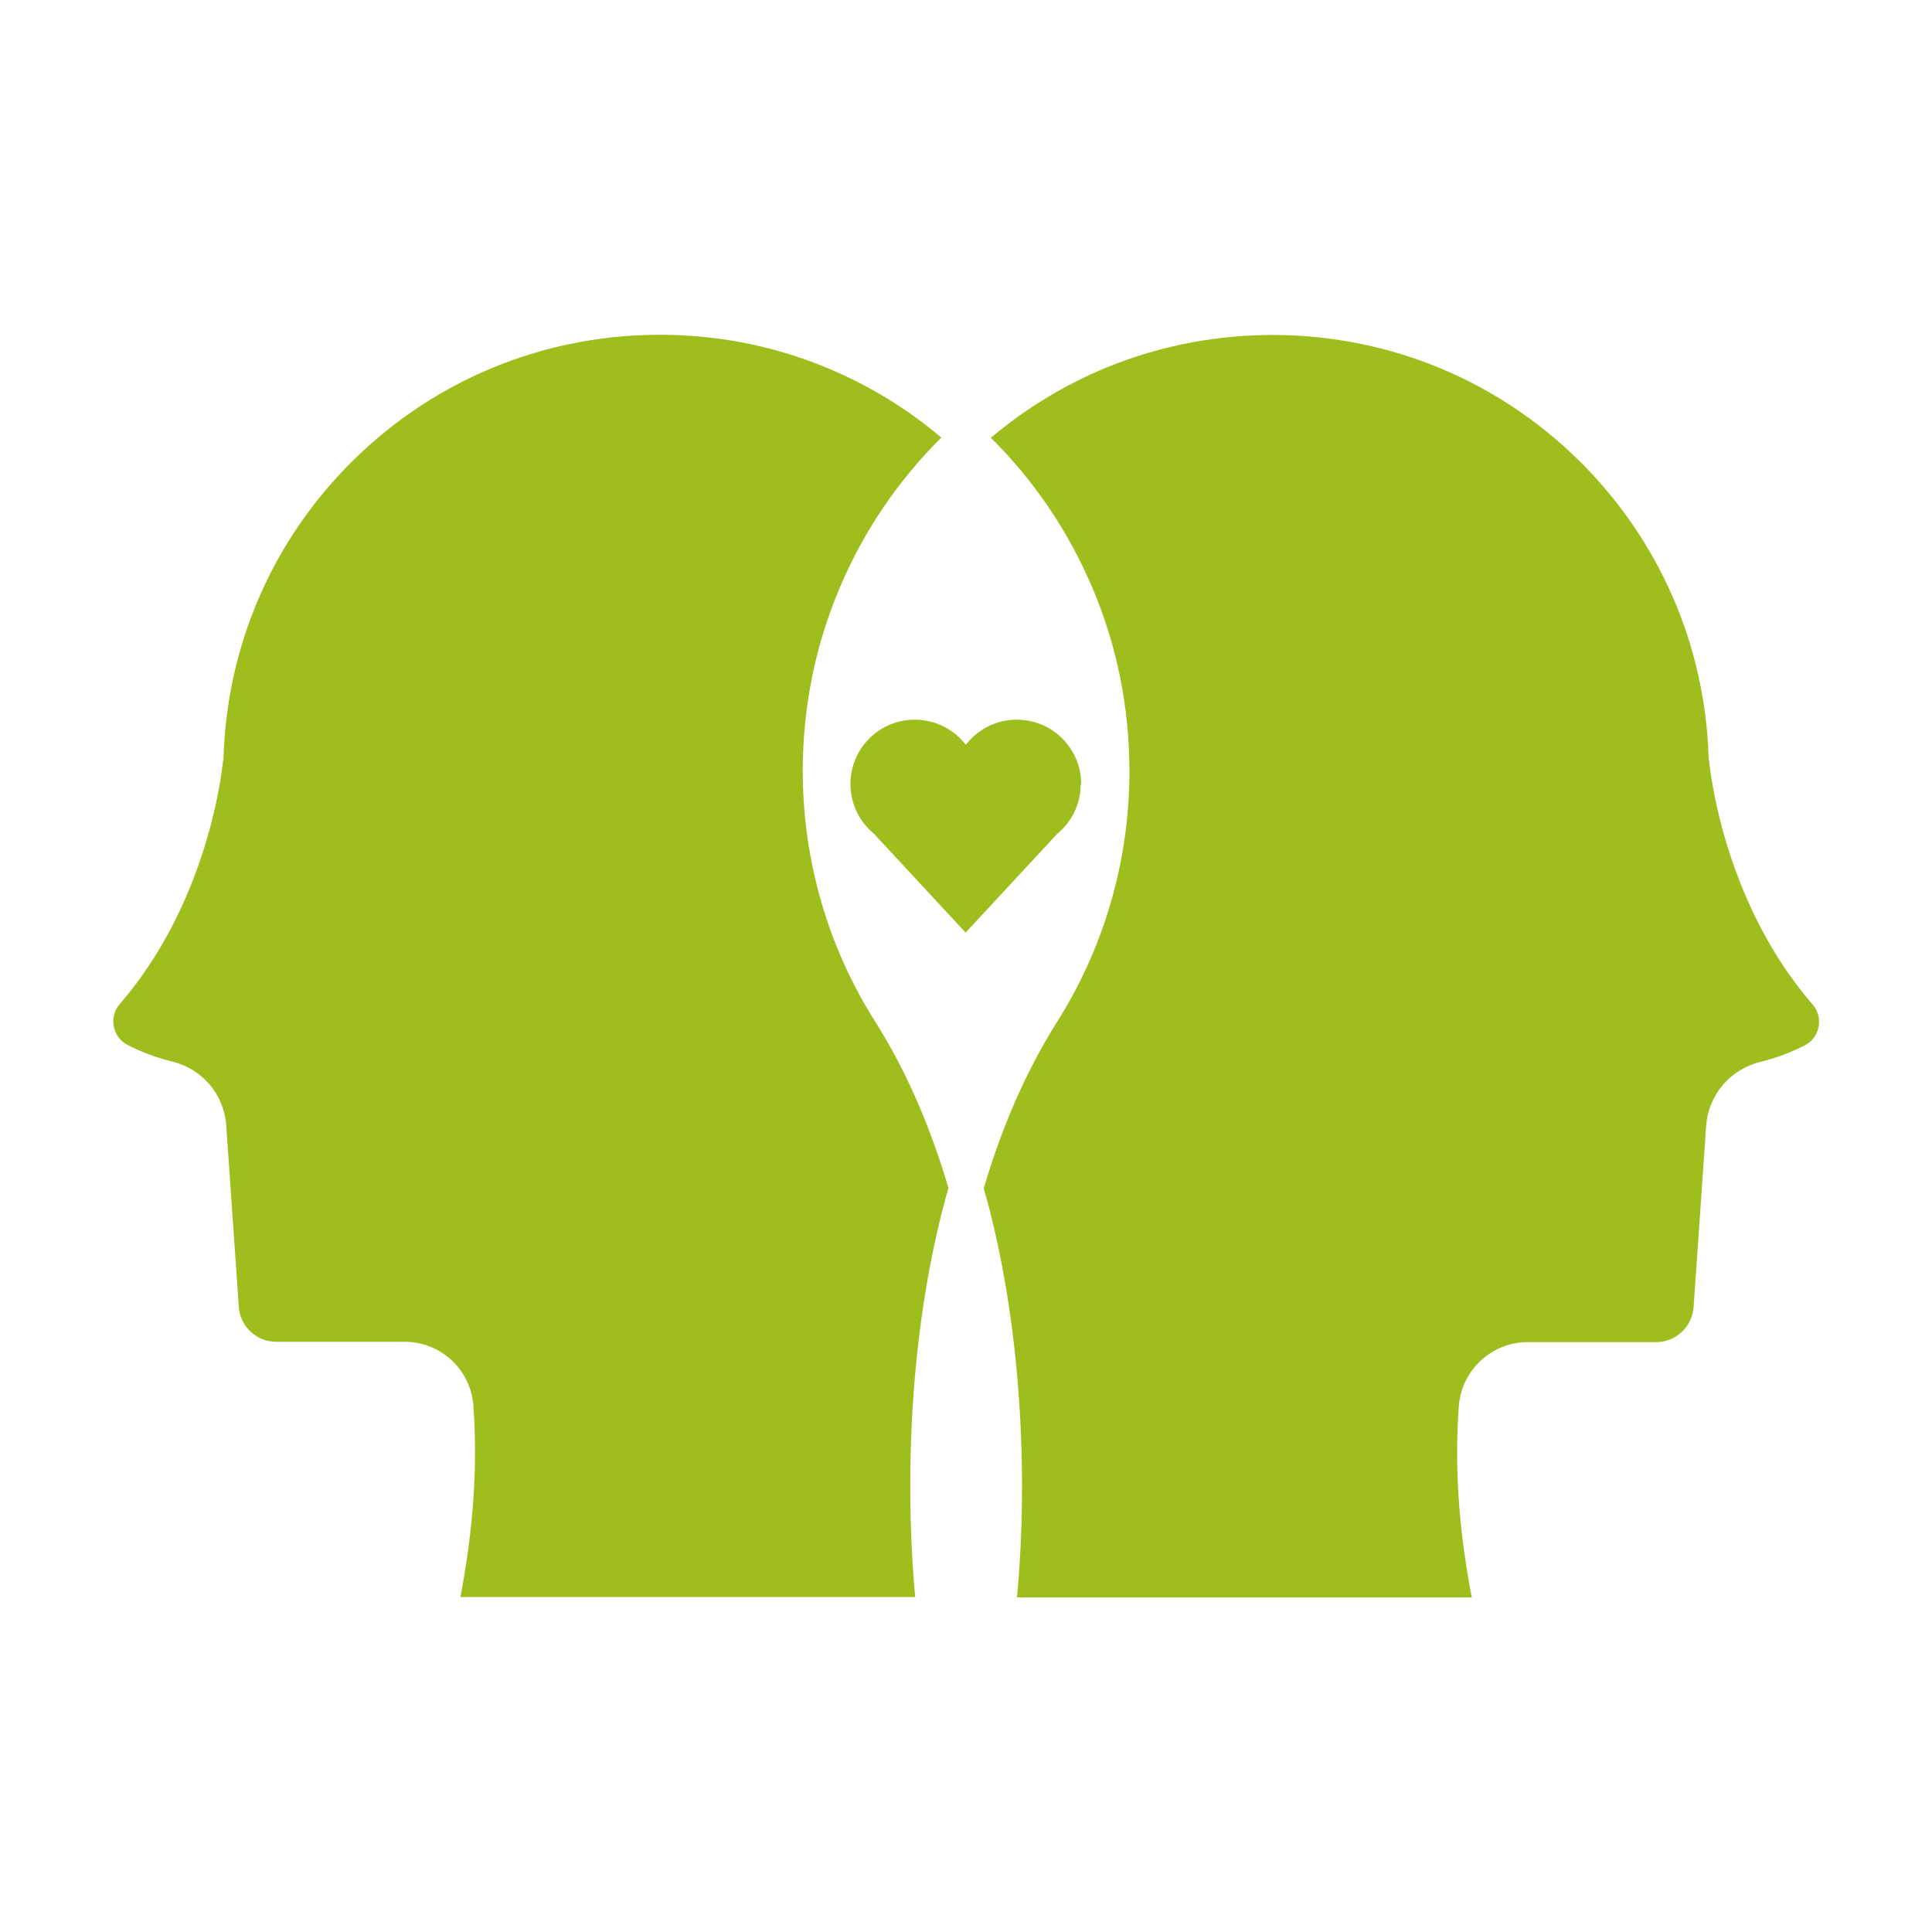 <?xml version="1.0" encoding="UTF-8"?>
<svg width="1200pt" height="1200pt" version="1.1" viewBox="0 0 1200 1200" xmlns="http://www.w3.org/2000/svg">
 <g>
  <path fill="#9DBE1C" d="m1125.7 623.76c-52.559-60.84-62.762-137.88-64.078-150.6-0.238-0.719-0.359-1.559-0.359-2.281-2.039-70.078-30.719-135.72-80.641-184.92-50.039-49.32-116.28-76.922-186.48-77.879-37.078-0.48-72.961 6.359-106.8 20.16-26.16 10.801-50.281 25.441-71.879 43.68 26.879 26.641 47.879 57.719 62.762 92.52 15.48 36.238 23.281 74.879 23.281 114.72 0 55.68-15.84 109.92-45.602 156.6-18.602 29.762-33.602 64.078-44.879 102.36 1.199 4.199 2.281 8.398 3.481 12.719 9.719 37.922 15.961 79.199 18.719 122.76 3.481 54.602 0.359 98.398-1.559 118.56h282.48c-8.16-42.238-10.801-81.238-8.039-118.92 1.68-22.199 20.398-39.602 42.602-39.602h79.922c12.121 0 22.32-9.48 23.281-21.602l7.801-112.68c1.32-19.32 15-35.281 33.84-39.84 9.238-2.281 18.48-5.641 27.359-10.199 4.559-2.281 7.68-6.481 8.641-11.52 0.961-5.039-0.359-10.078-3.719-13.922z"/>
  <path fill="#9DBE1C" d="m498.6 479.04c0-39.84 7.801-78.48 23.281-114.72 14.762-34.68 35.879-65.762 62.762-92.52-21.48-18.238-45.602-32.879-71.879-43.68-33.84-13.922-69.84-20.641-106.8-20.16-70.199 0.961-136.44 28.559-186.48 77.879-50.039 49.199-78.602 114.96-80.641 184.92 0 0.84-0.121 1.559-0.359 2.281-1.32 12.719-11.52 89.762-64.078 150.6-3.359 3.84-4.68 8.879-3.719 13.922 0.961 5.039 4.078 9.238 8.641 11.52 8.879 4.559 18.121 7.922 27.359 10.199 18.961 4.559 32.52 20.52 33.84 39.84l7.801 112.68c0.84 12.121 11.039 21.602 23.16 21.602h79.922c22.32 0 41.039 17.398 42.602 39.602 2.762 37.68 0 76.68-8.039 118.92h282.48c-1.922-20.039-4.922-63.961-1.559-118.56 2.762-43.559 9-84.84 18.719-122.76 1.078-4.32 2.281-8.52 3.481-12.719-11.281-38.281-26.281-72.719-44.879-102.36-29.879-46.801-45.602-100.92-45.602-156.6z"/>
  <path fill="#9DBE1C" d="m671.52 486.96c0-22.078-17.879-39.961-39.961-39.961-12.961 0-24.359 6.121-31.68 15.602-7.32-9.48-18.719-15.602-31.68-15.602-22.078 0-39.961 17.879-39.961 39.961 0 12.359 5.641 23.52 14.52 30.84l57 61.441 57-61.441c8.879-7.32 14.52-18.359 14.52-30.84z"/>
 </g>
</svg>
